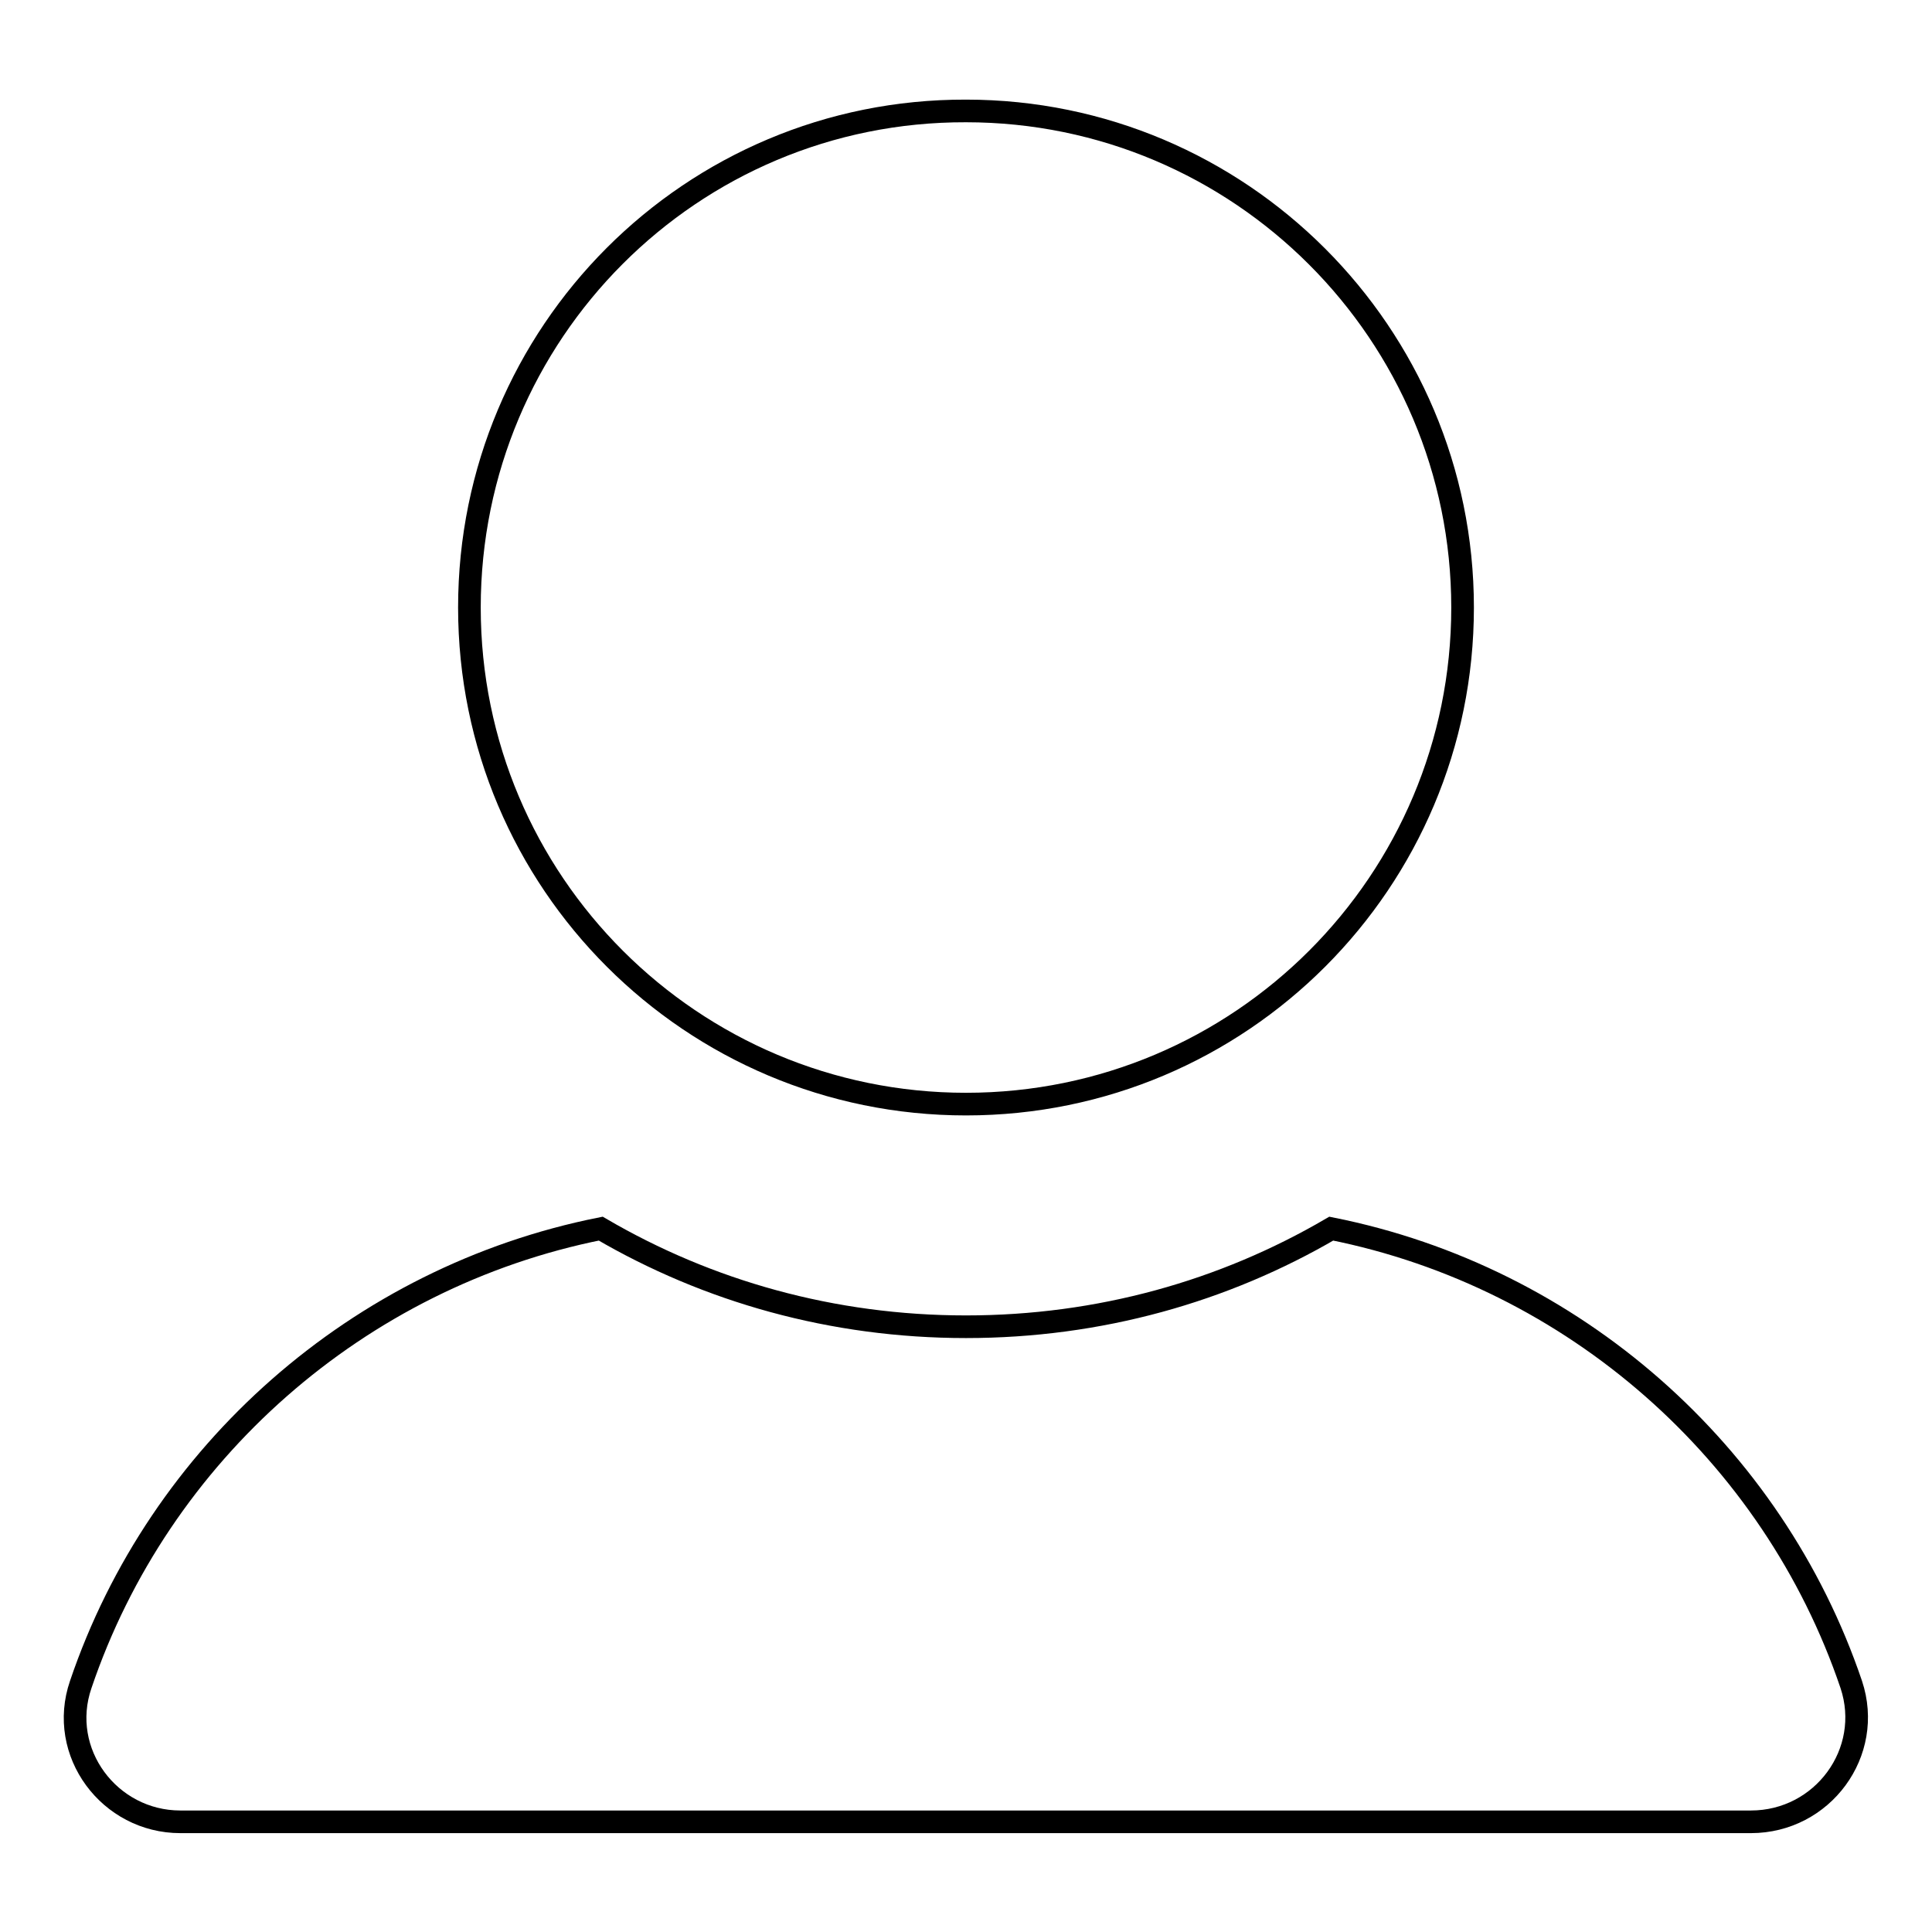 <?xml version="1.0" encoding="utf-8"?>
<!-- Svg Vector Icons : http://www.onlinewebfonts.com/icon -->
<!DOCTYPE svg PUBLIC "-//W3C//DTD SVG 1.1//EN" "http://www.w3.org/Graphics/SVG/1.1/DTD/svg11.dtd">
<svg version="1.1" xmlns="http://www.w3.org/2000/svg" xmlns:xlink="http://www.w3.org/1999/xlink" x="0px" y="0px" viewBox="0 0 256 256" enable-background="new 0 0 256 256" xml:space="preserve">
<g><g><path stroke-width="3" fill-opacity="0" stroke="#000000"  d="M62.2,80.5c0,36.4,29.5,65.8,65.8,65.8c36.4,0,65.8-29.5,65.8-65.8c0-36.3-29.5-65.8-65.8-65.8C91.6,14.6,62.2,44.1,62.2,80.5L62.2,80.5z"/><path stroke-width="3" fill-opacity="0" stroke="#000000"  d="M245.3,223.2c-10.4-30.7-36.8-54-68.9-60.4c-14.2,8.3-30.7,13-48.4,13c-17.7,0-34.2-4.7-48.4-13c-32.1,6.4-58.5,29.7-68.9,60.4c-3.1,9,3.8,18.2,13.2,18.2h208.1C241.5,241.4,248.3,232.2,245.3,223.2z"/></g></g>
</svg>